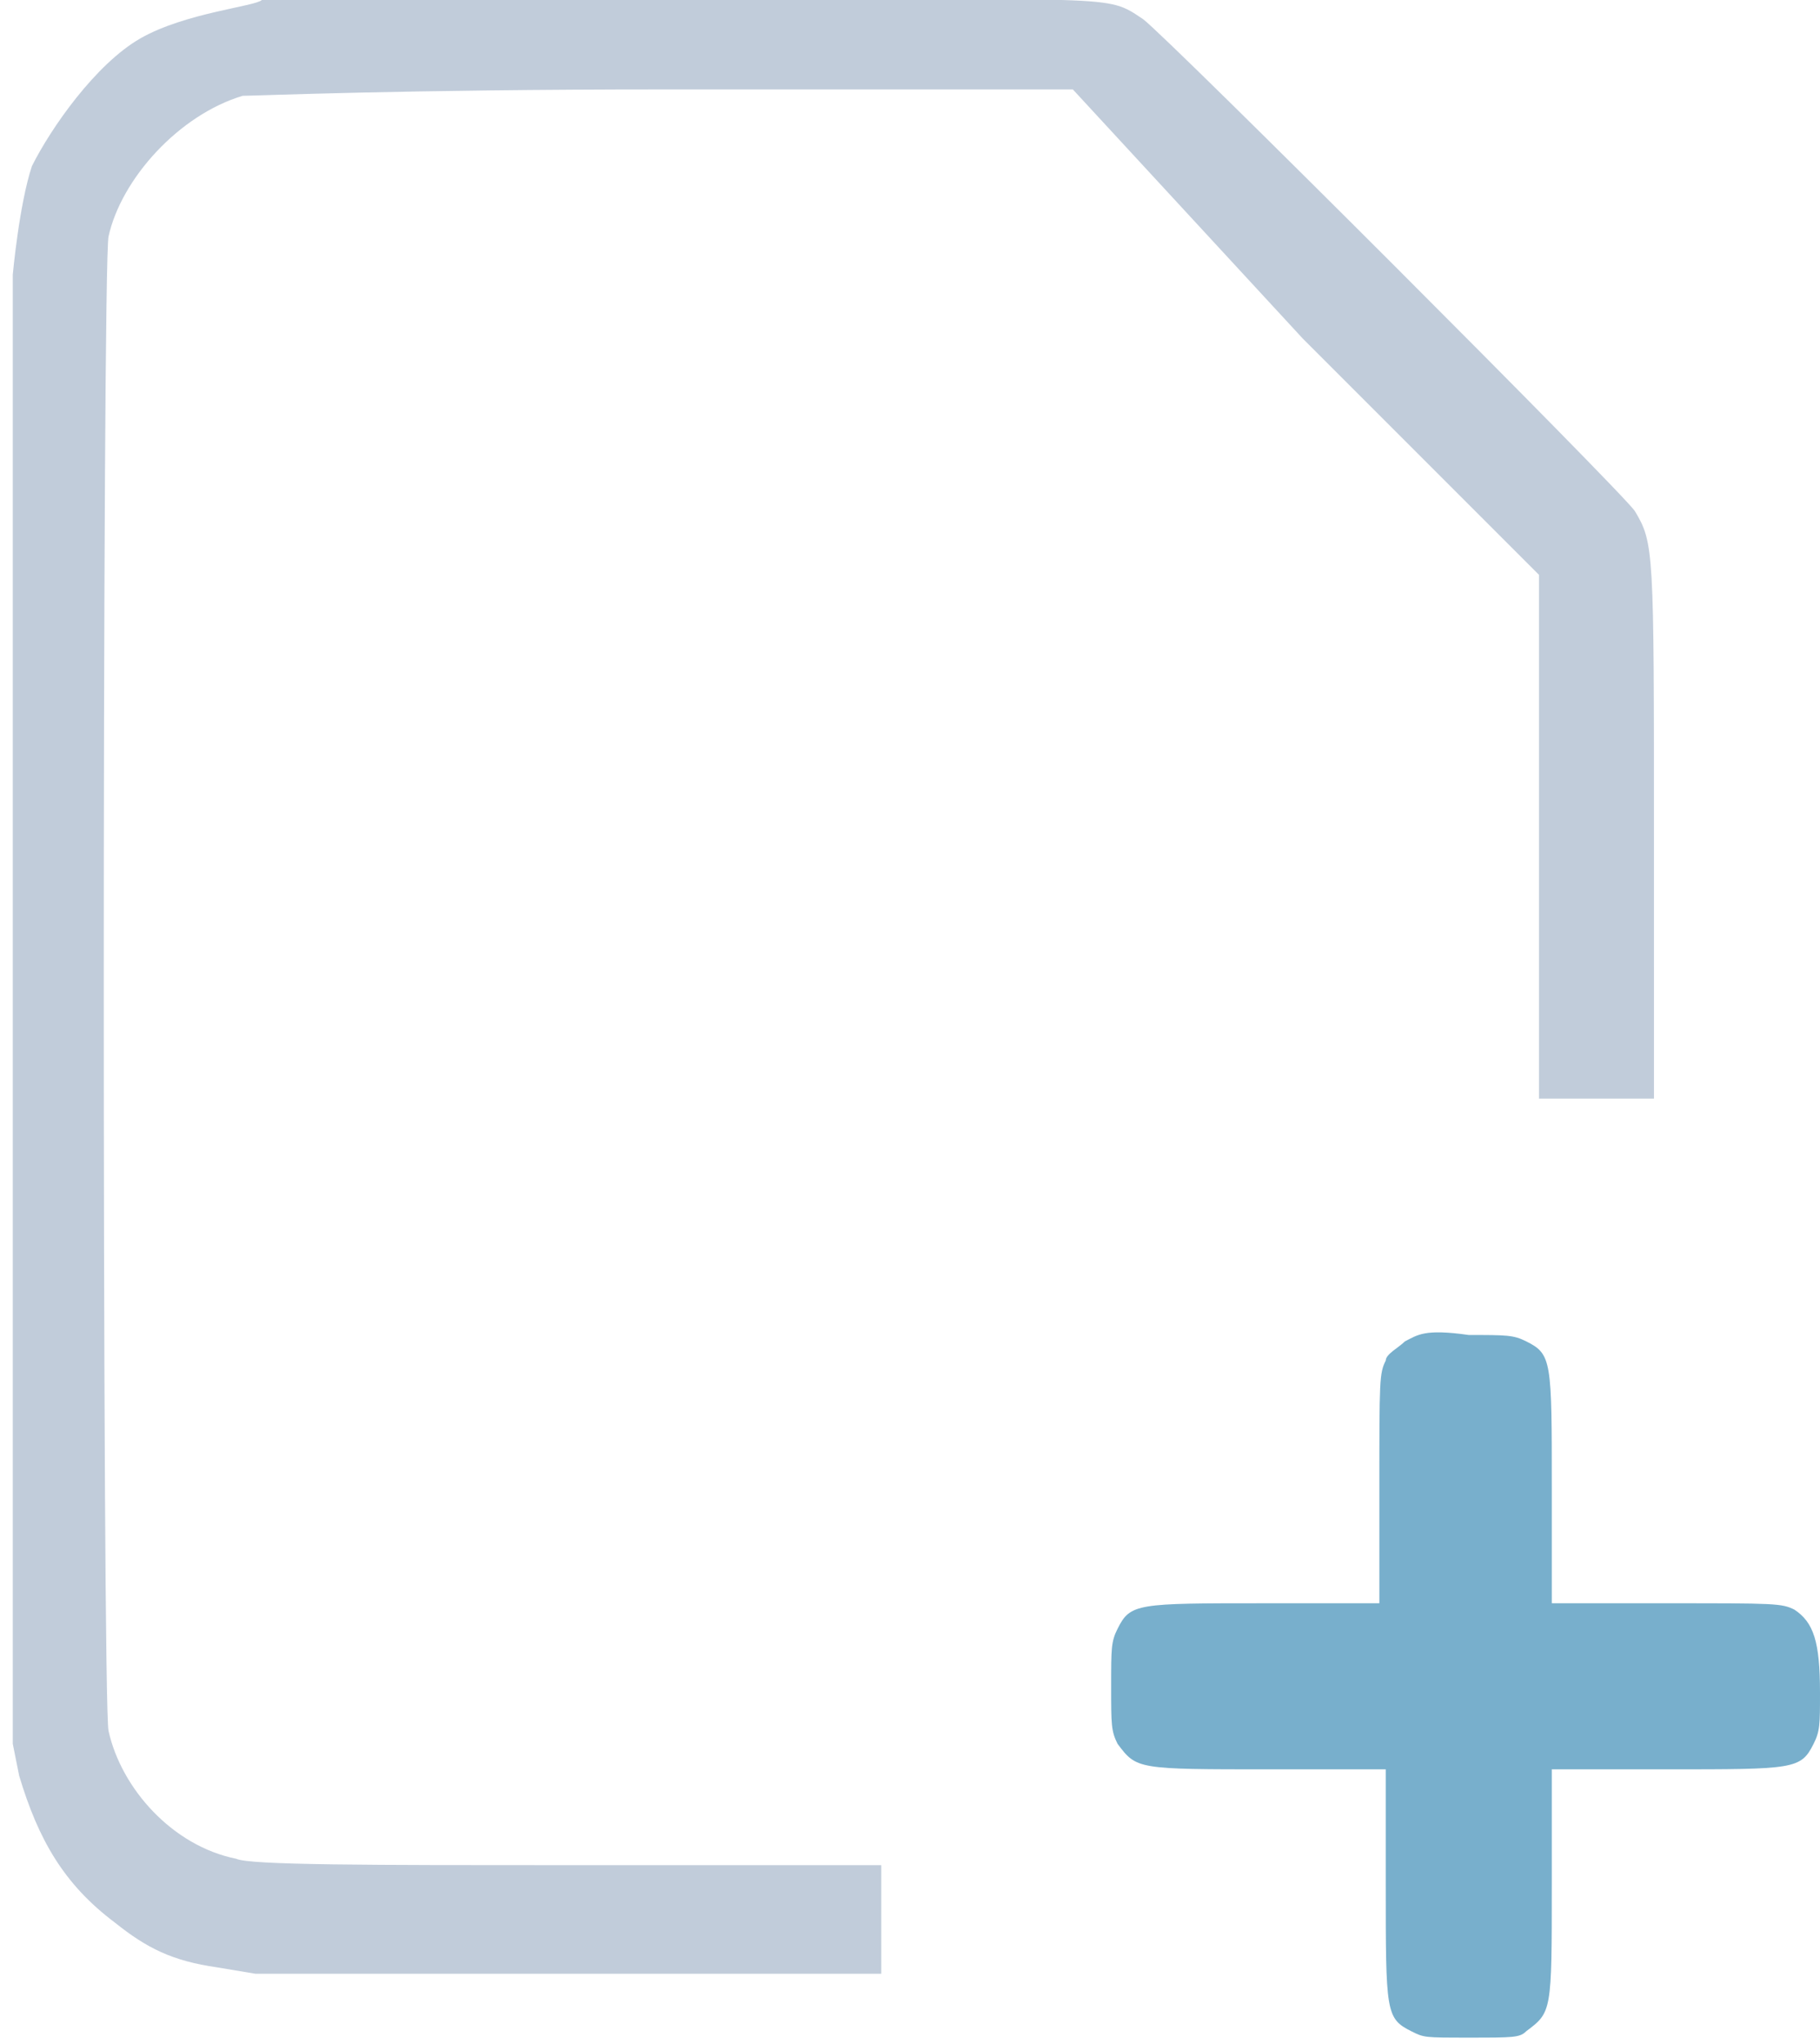<?xml version="1.0" encoding="utf-8"?>
<!DOCTYPE svg PUBLIC "-//W3C//DTD SVG 1.1//EN" "http://www.w3.org/Graphics/SVG/1.1/DTD/svg11.dtd">
<svg version="1.1" xmlns="http://www.w3.org/2000/svg" xmlns:xlink="http://www.w3.org/1999/xlink" x="0px" y="0px"
	 width="28.5px" height="32px" viewBox="-297.4 420.9 28.5 32" enable-background="new -297.4 420.9 28.5 32" xml:space="preserve">
<path fill="#C1CCDA" d="M-295.2,421.5c-0.7,0.4-1.4,1.4-1.7,2c-0.2,0.6-0.3,1.7-0.3,1.7v11.5v11.5l0.1,0.5c0.3,1,0.7,1.7,1.5,2.3
	c0.5,0.4,0.9,0.6,1.6,0.7l0.6,0.1h4.9h4.9V451v-0.9h-4.9c-3.1,0-5,0-5.2-0.1c-1-0.2-1.8-1.1-2-2c-0.1-0.4-0.1-23,0-23.4
	c0.2-0.9,1.1-1.9,2.1-2.2c0.2,0,2.5-0.1,6.6-0.1h6.4l3.6,3.9l3.7,3.7v4.1v4.1h0.9h0.9V434c0-4.5,0-4.6-0.3-5.1
	c-0.2-0.3-7.3-7.4-7.7-7.7c-0.6-0.4-0.3-0.3-7.5-0.3h-6.3C-293.4,421-294.5,421.1-295.2,421.5z"/>
<path fill="#78AFCC" d="M-275.4,441.9c-0.1,0.1-0.3,0.2-0.3,0.3c-0.1,0.2-0.1,0.3-0.1,2v1.8h-1.8c-2,0-2.1,0-2.3,0.4
	c-0.1,0.2-0.1,0.3-0.1,0.9c0,0.6,0,0.7,0.1,0.9c0.3,0.4,0.3,0.4,2.4,0.4h1.8v1.8c0,2,0,2.1,0.4,2.3c0.2,0.1,0.2,0.1,0.9,0.1
	s0.8,0,0.9-0.1c0.4-0.3,0.4-0.3,0.4-2.3v-1.8h1.8c2,0,2.1,0,2.3-0.4c0.1-0.2,0.1-0.3,0.1-0.8c0-0.8-0.1-1.1-0.4-1.3
	c-0.2-0.1-0.3-0.1-2-0.1h-1.8v-1.8c0-2,0-2.1-0.4-2.3c-0.2-0.1-0.3-0.1-0.9-0.1C-275.1,441.7-275.2,441.8-275.4,441.9z"/>
</svg>
